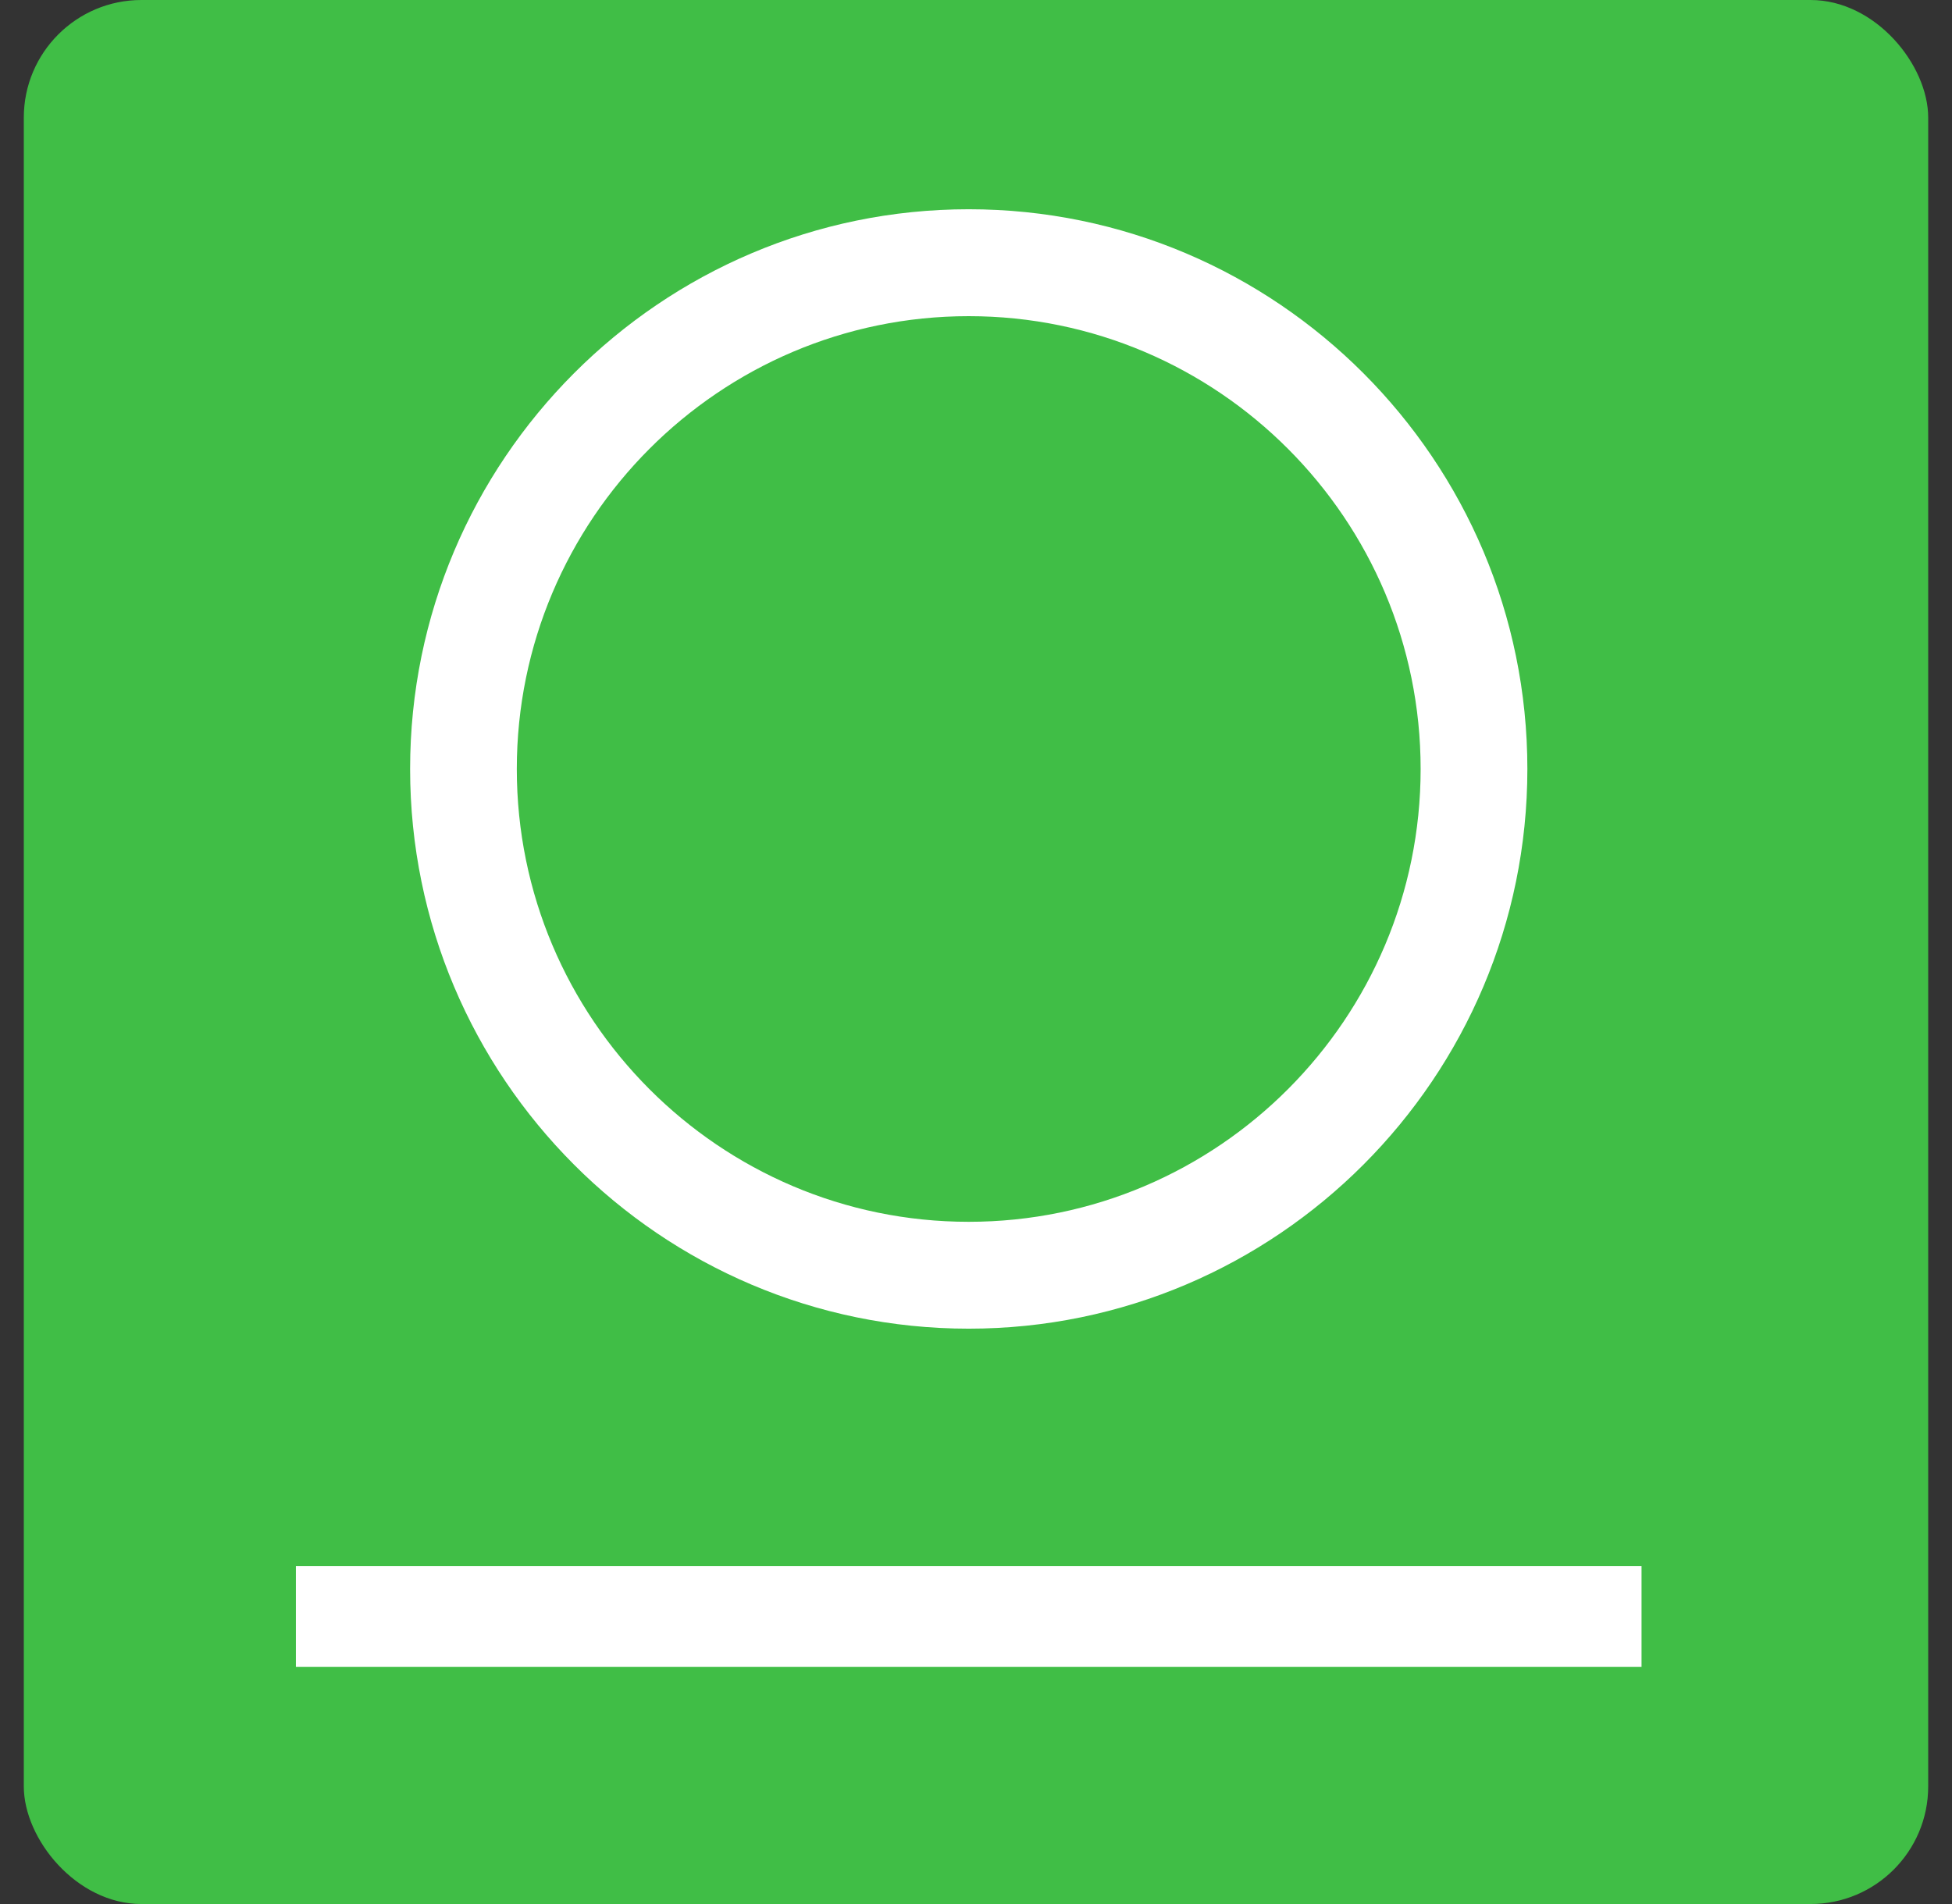 <?xml version="1.0" encoding="UTF-8"?>
<svg xmlns="http://www.w3.org/2000/svg" width="41" height="40" viewBox="0 0 41 40" fill="none">
  <rect x="0" y="0" width="41" height="40" fill="#333333" stroke="none"/>
  <rect x="0.5" width="40" height="40" rx="2.471" fill="#40BE46"></rect>
  <path d="M6.215 35.017H34.479V32.9H6.215V35.017Z" fill="white"></path>
  <path d="M20.347 27.913C13.878 27.913 8.614 22.638 8.614 16.154C8.614 9.669 13.878 4.396 20.347 4.396C26.817 4.396 32.081 9.671 32.081 16.154C32.081 22.637 26.817 27.913 20.347 27.913ZM20.347 6.642C15.113 6.642 10.855 10.91 10.855 16.155C10.855 21.401 15.113 25.668 20.347 25.668C25.581 25.668 29.839 21.4 29.839 16.155C29.839 10.91 25.581 6.642 20.347 6.642Z" fill="white"></path>
</svg>
